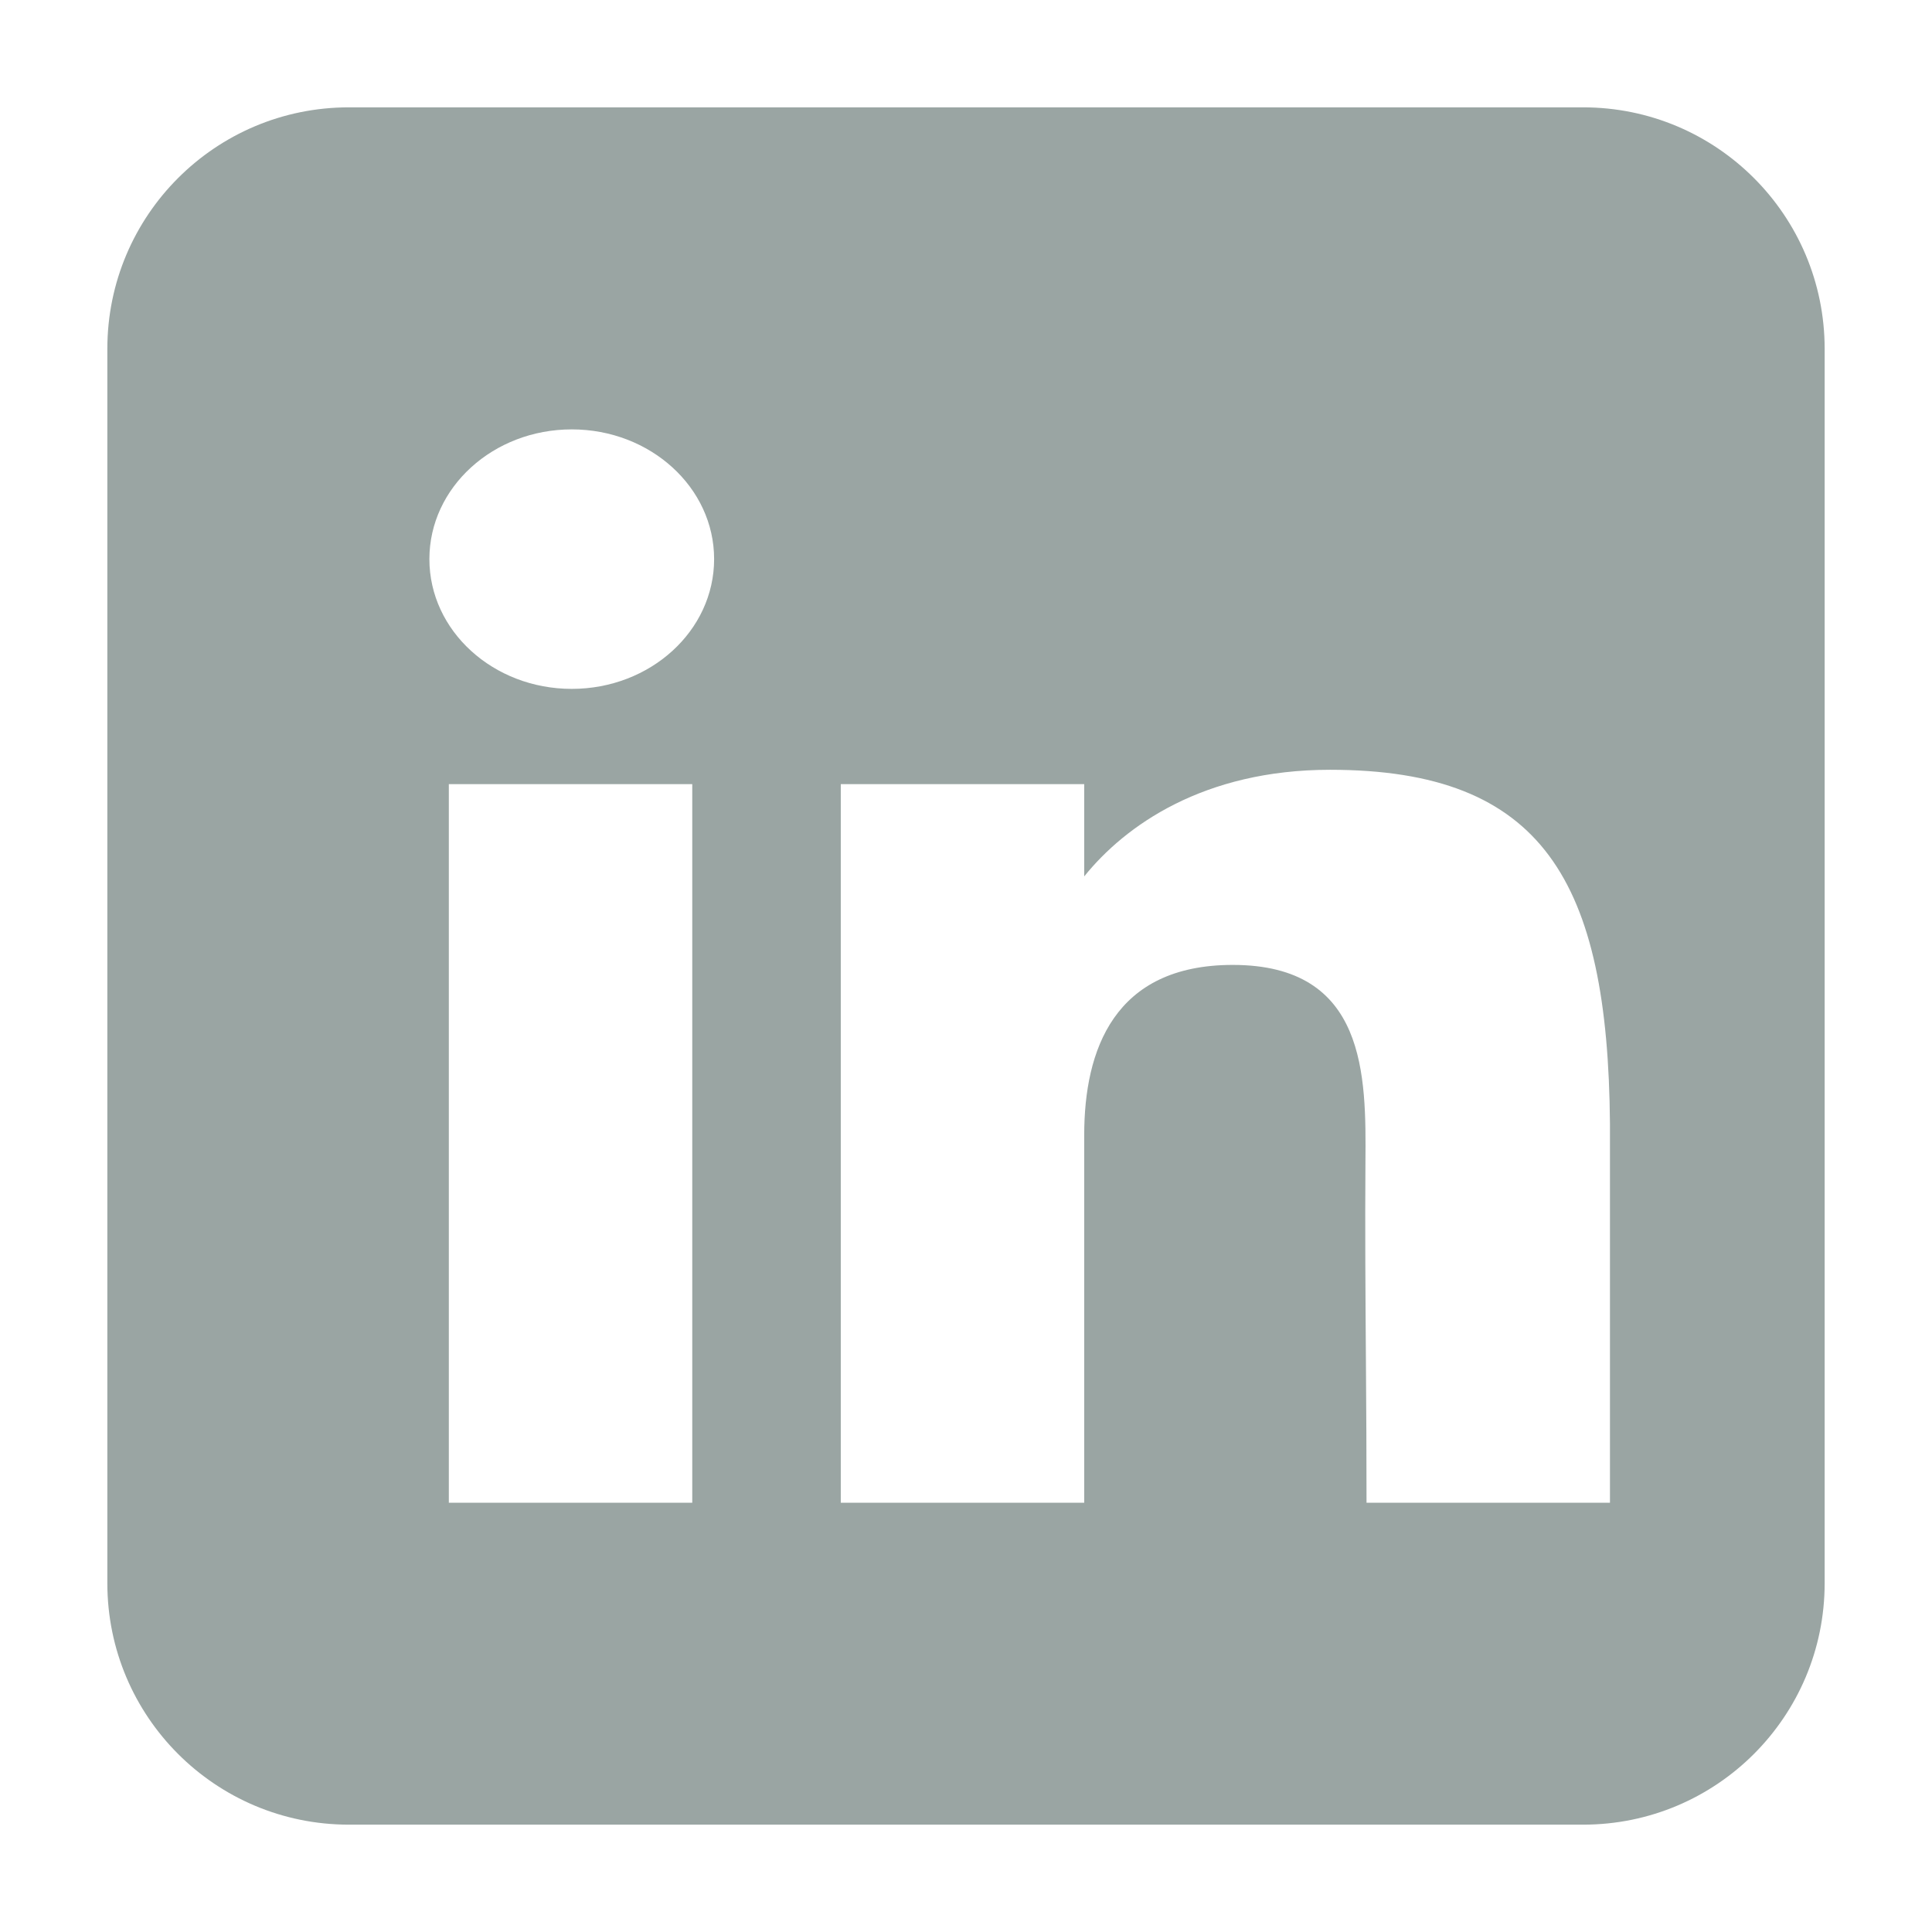 <svg width="16" height="16" viewBox="0 0 16 16" fill="none" xmlns="http://www.w3.org/2000/svg">
<path fill-rule="evenodd" clip-rule="evenodd" d="M2.889 0.889C1.784 0.889 0.889 1.784 0.889 2.889V13.111C0.889 14.216 1.784 15.111 2.889 15.111H13.111C14.216 15.111 15.111 14.216 15.111 13.111V2.889C15.111 1.784 14.216 0.889 13.111 0.889H2.889ZM5.914 4.63C5.914 5.224 5.386 5.705 4.735 5.705C4.084 5.705 3.556 5.224 3.556 4.63C3.556 4.037 4.084 3.556 4.735 3.556C5.386 3.556 5.914 4.037 5.914 4.63ZM3.717 6.494H5.733V12.445H3.717V6.494ZM6.963 6.494H8.979V7.258C9.317 6.838 9.967 6.375 11.015 6.375C12.78 6.375 13.316 7.299 13.333 9.304V12.445H11.317C11.317 12.057 11.315 11.667 11.312 11.277V11.277L11.312 11.276C11.308 10.723 11.304 10.17 11.308 9.624C11.313 8.911 11.32 7.991 10.209 7.991C9.225 7.991 8.979 8.697 8.979 9.4V12.445H6.963V6.494Z" fill="#9AA5A3"/>
</svg>
